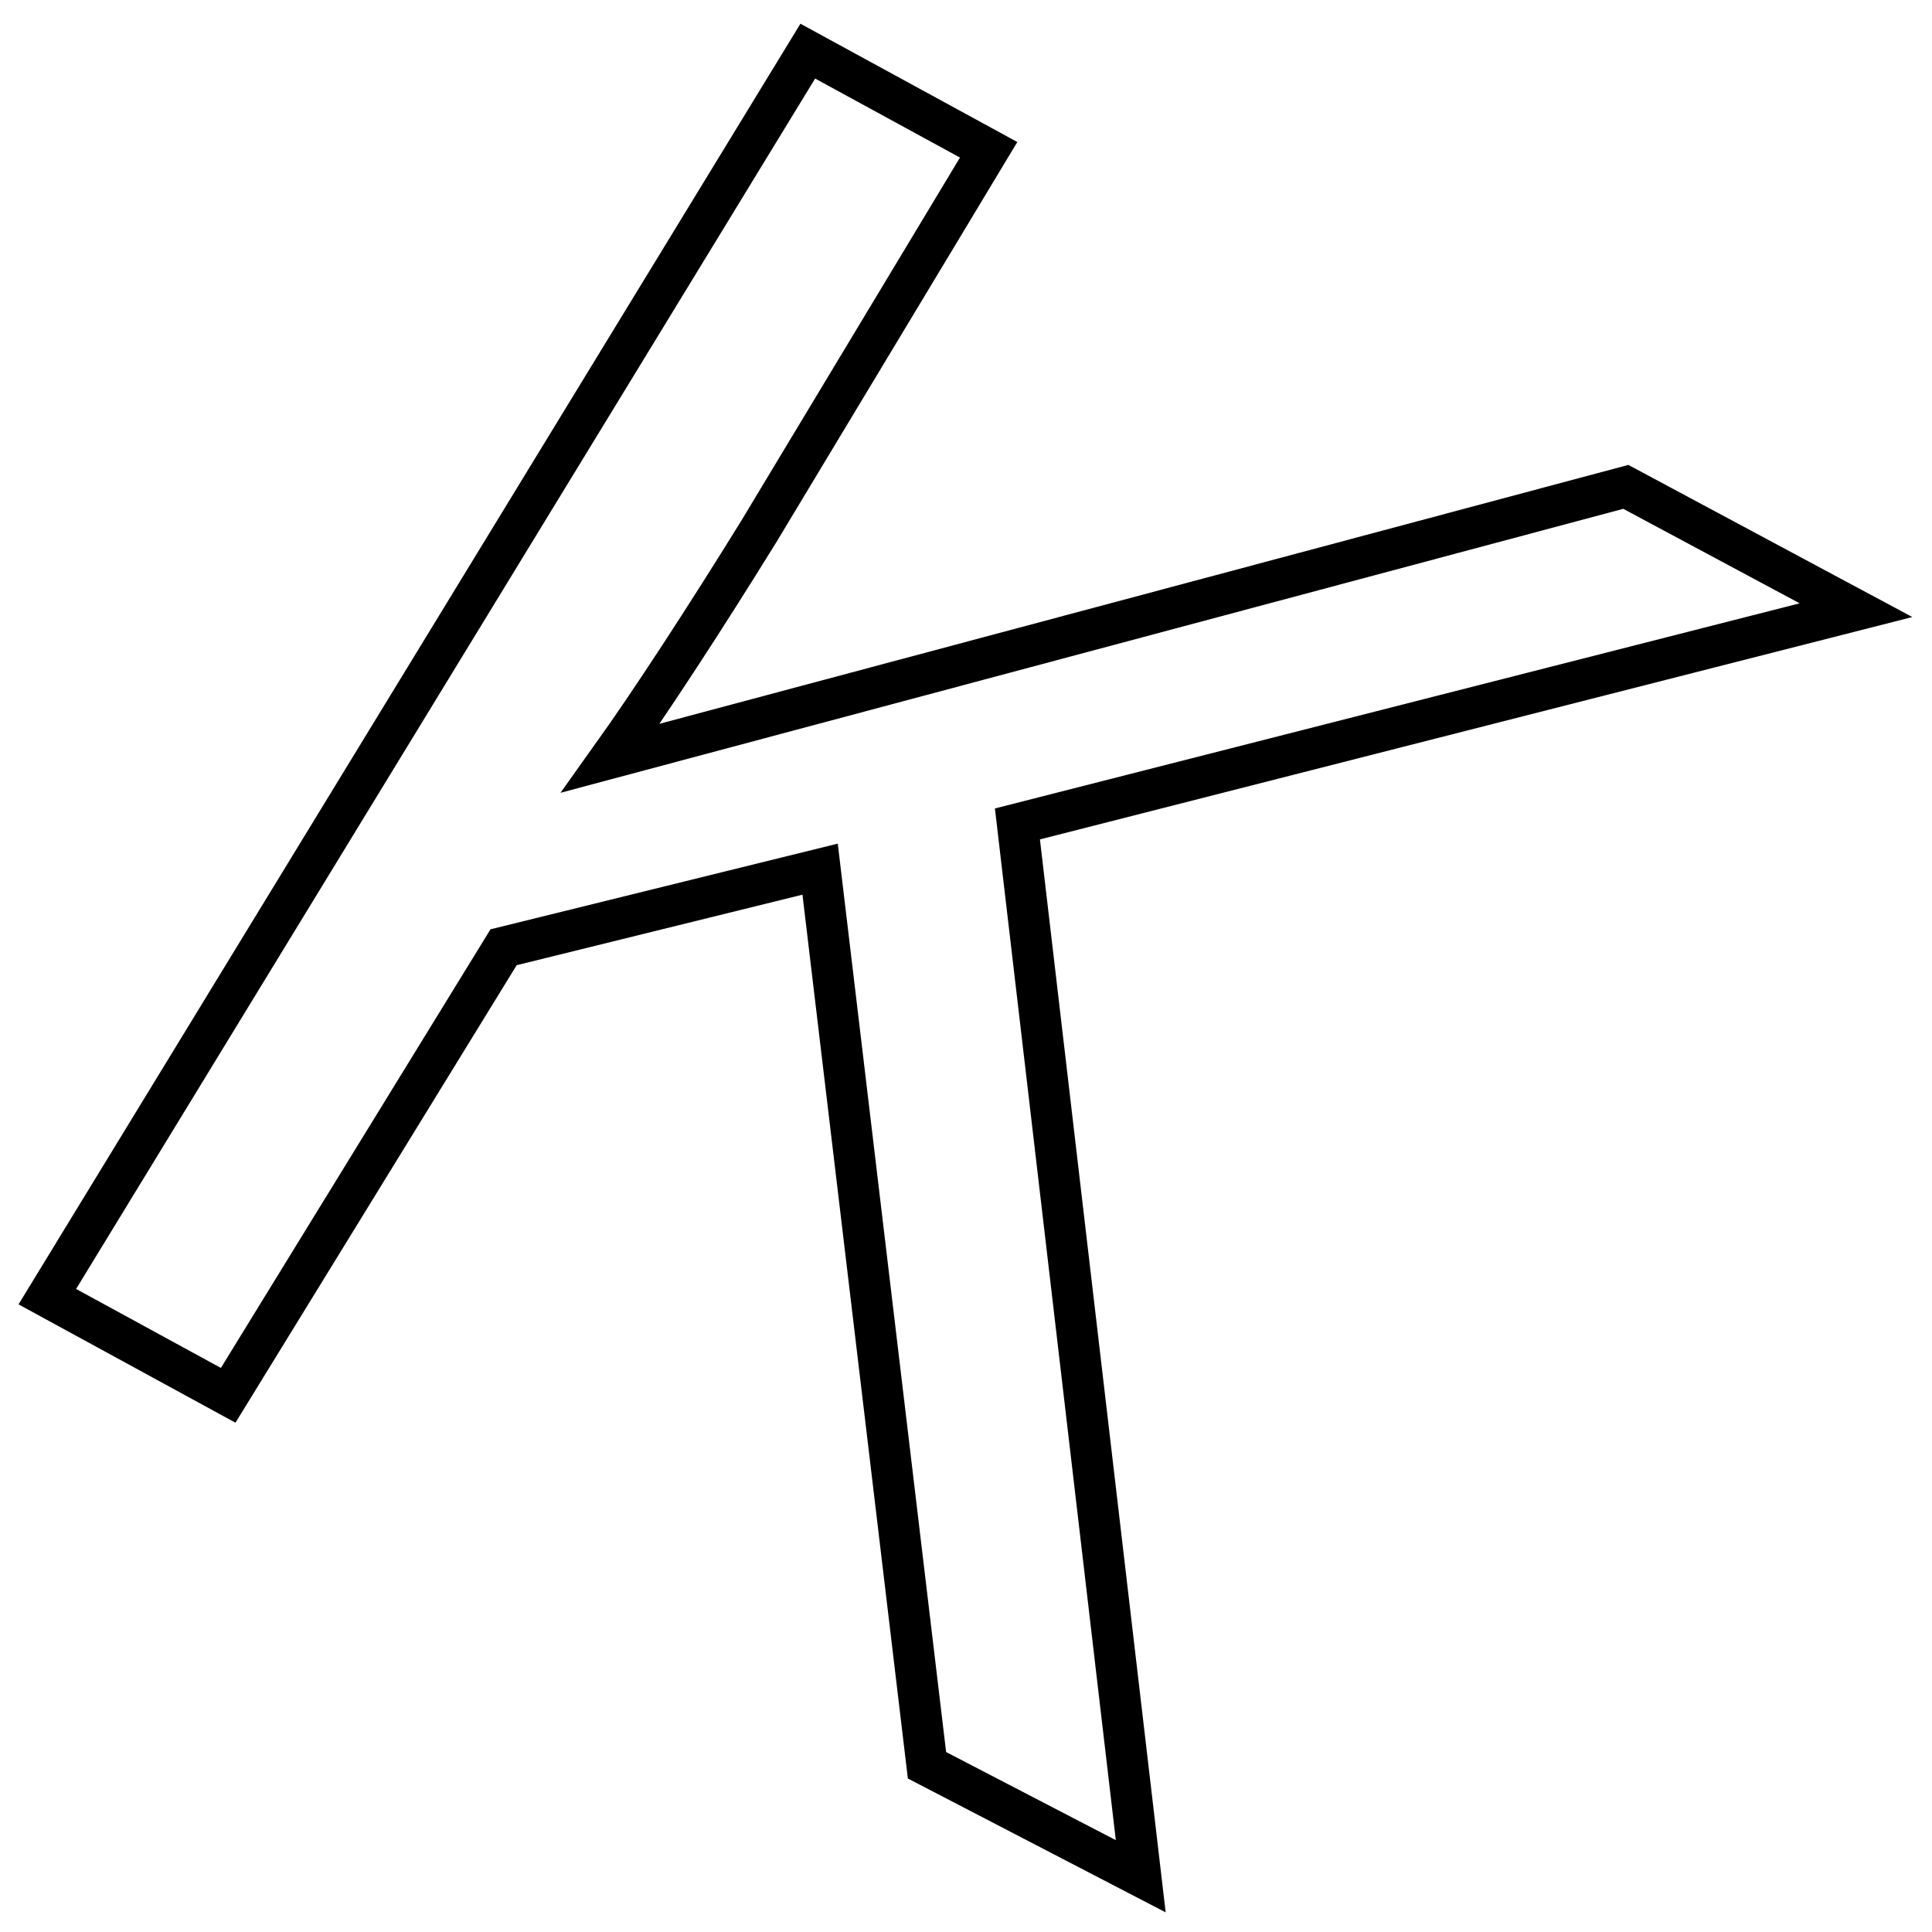 <?xml version="1.0" encoding="utf-8"?>
<!-- Generator: Adobe Illustrator 24.3.0, SVG Export Plug-In . SVG Version: 6.00 Build 0)  -->
<svg version="1.1" id="Ebene_1" xmlns="http://www.w3.org/2000/svg" xmlns:xlink="http://www.w3.org/1999/xlink" x="0px" y="0px"
	 viewBox="0 0 47 47" style="enable-background:new 0 0 47 47;" xml:space="preserve">
<style type="text/css">
	.st0{fill:none;stroke:#000000;stroke-width:1;stroke-miterlimit:4.002;}
</style>
<g>
	<g id="Gruppe_22">
		<g id="Gruppe_21" transform="translate(0.851 0.644)">
			<path id="Pfad_15" class="st0" d="M0.3,30.9l4.4,2.4l6.7-10.9l7.7-1.9l2.6,21.8l5.2,2.7l-3-25.6l20.4-5.2l-5.6-3L14,17.8
				c1-1.4,2.3-3.4,3.6-5.5L23.2,3l-4.4-2.4L0.3,30.9z"/>
		</g>
	</g>
</g>
</svg>
